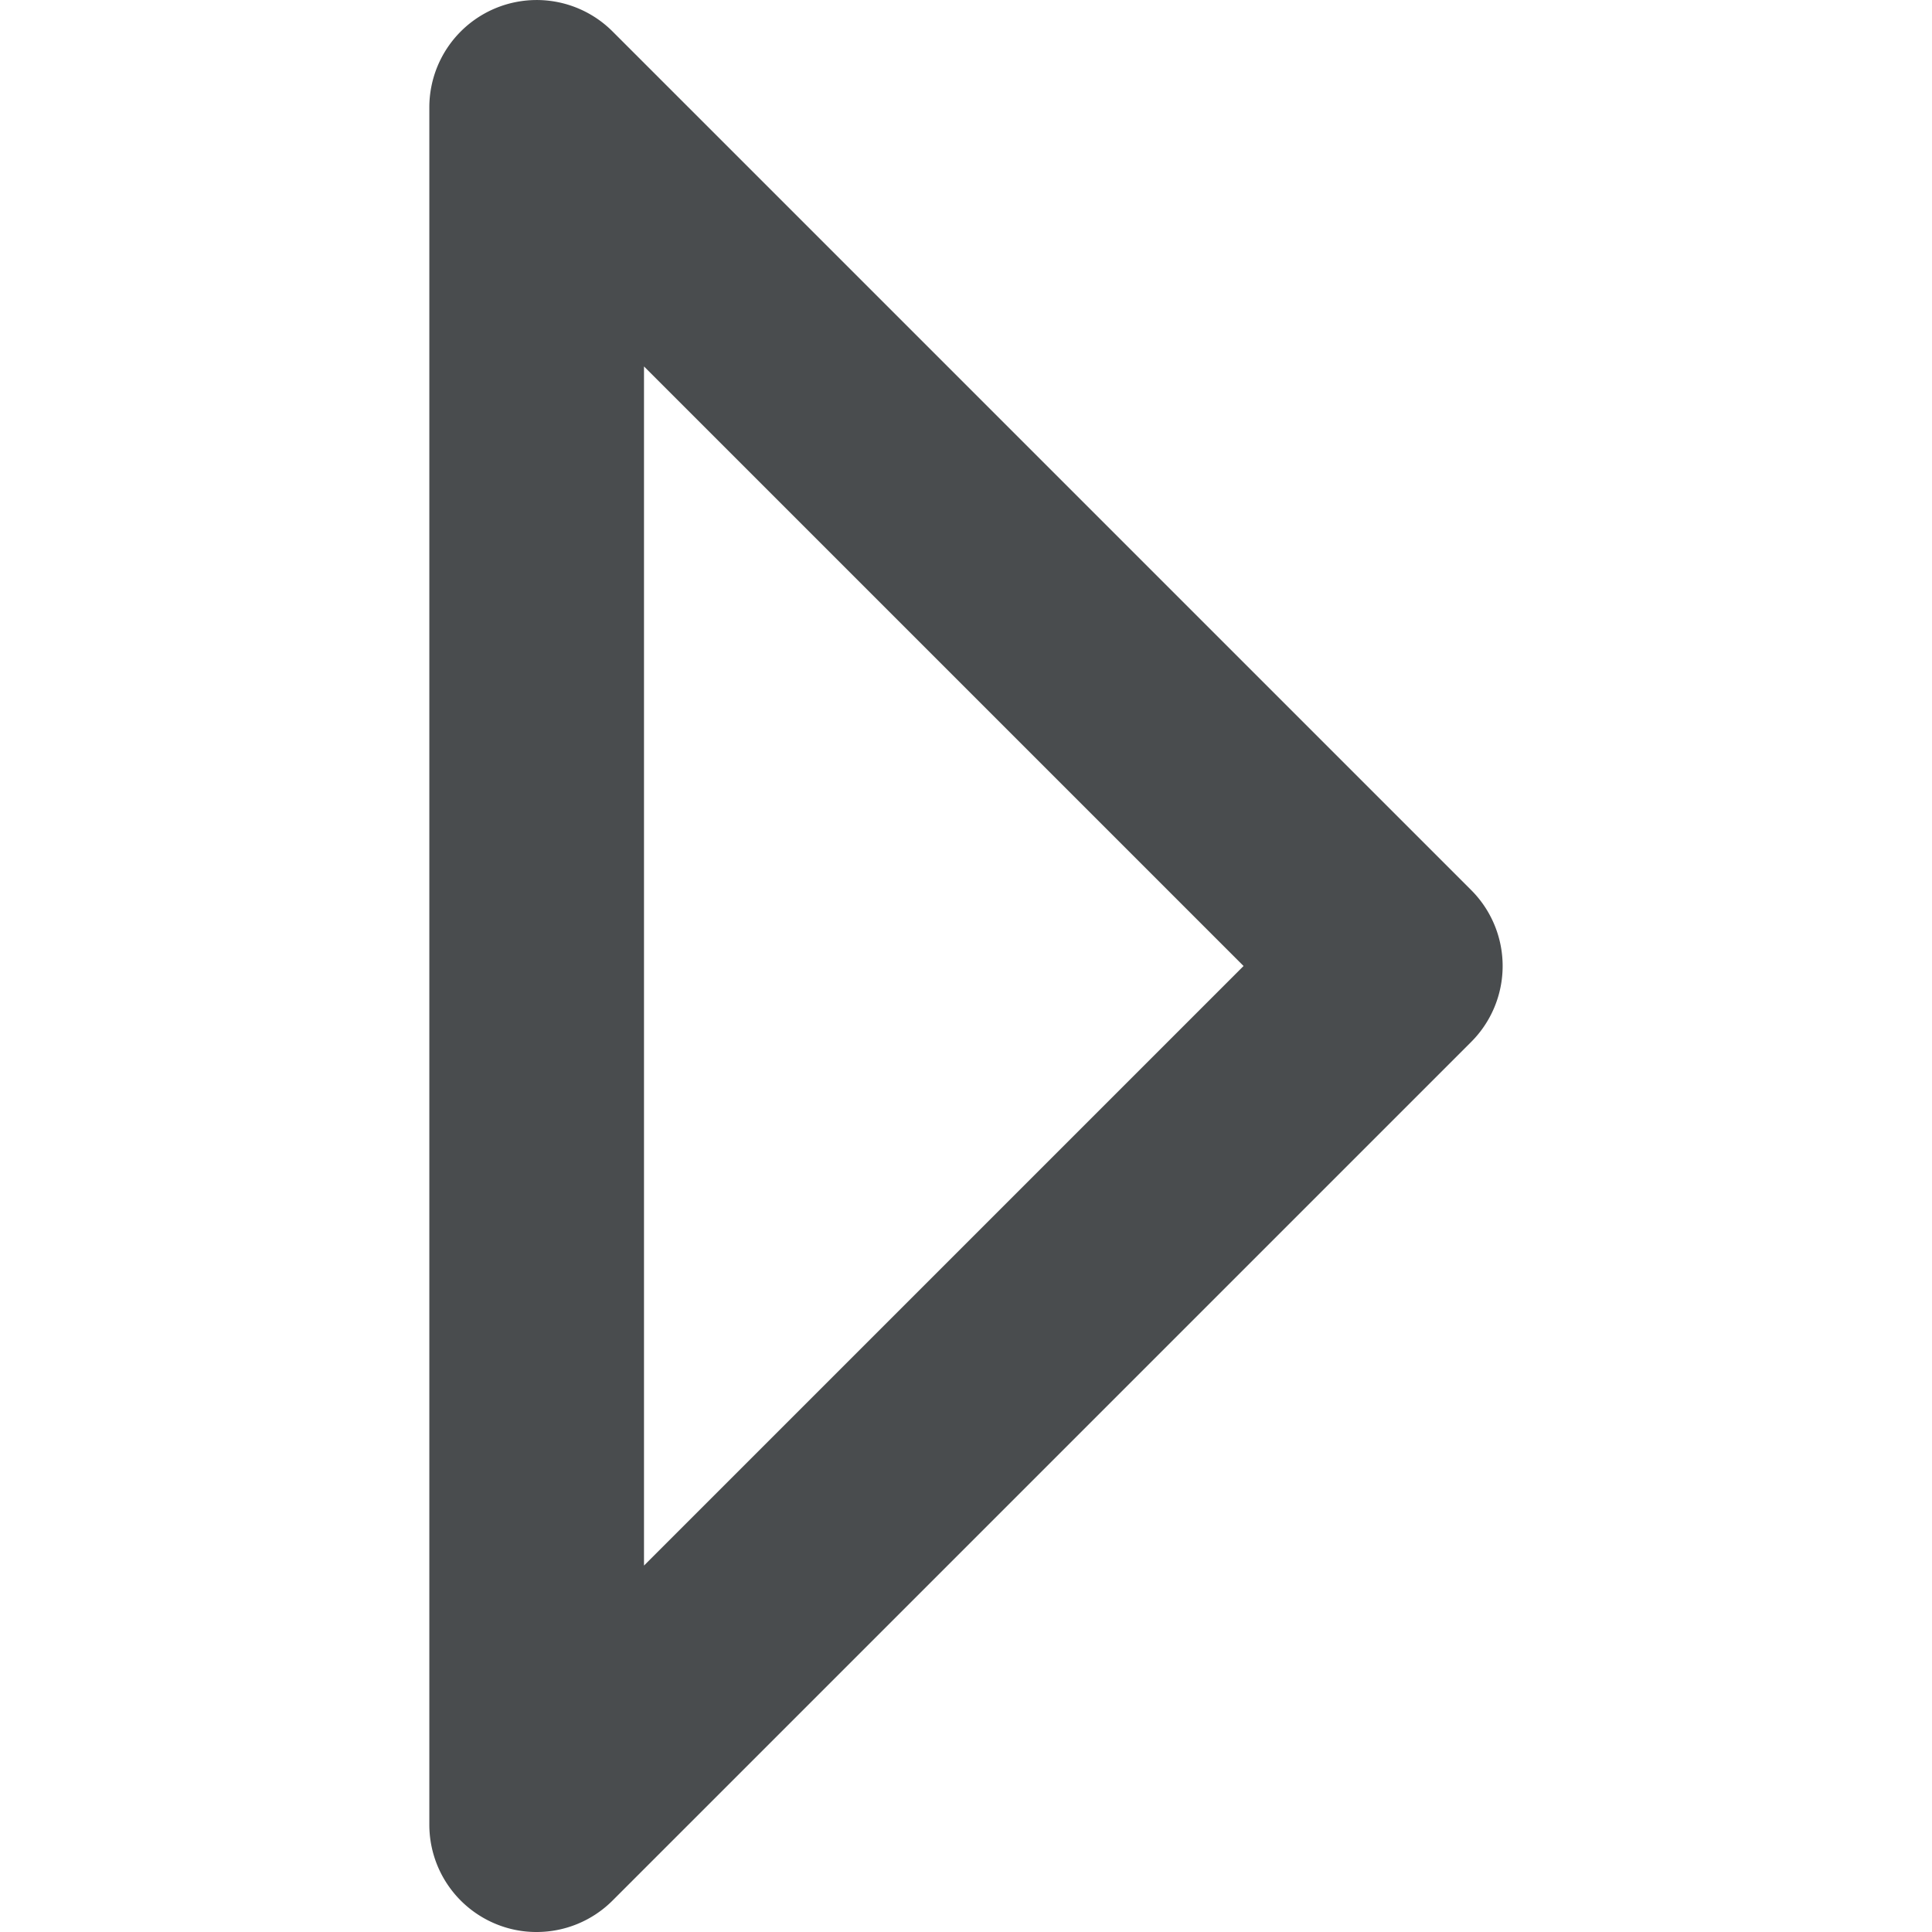 <?xml version="1.0" encoding="utf-8"?><!-- Uploaded to: SVG Repo, www.svgrepo.com, Generator: SVG Repo Mixer Tools -->
<svg width="800px" height="800px" viewBox="0 0 18 18" xmlns="http://www.w3.org/2000/svg" mirror-in-rtl="true">
  <path fill="#494c4e" d="M5 18a.987.987 0 0 1-.383-.076A1 1 0 0 1 4 17V1A1 1 0 0 1 5.707.293l8 8a1 1 0 0 1 0 1.414l-8 8A1 1 0 0 1 5 18zM6 3.414v11.172L11.586 9z"/>
</svg>